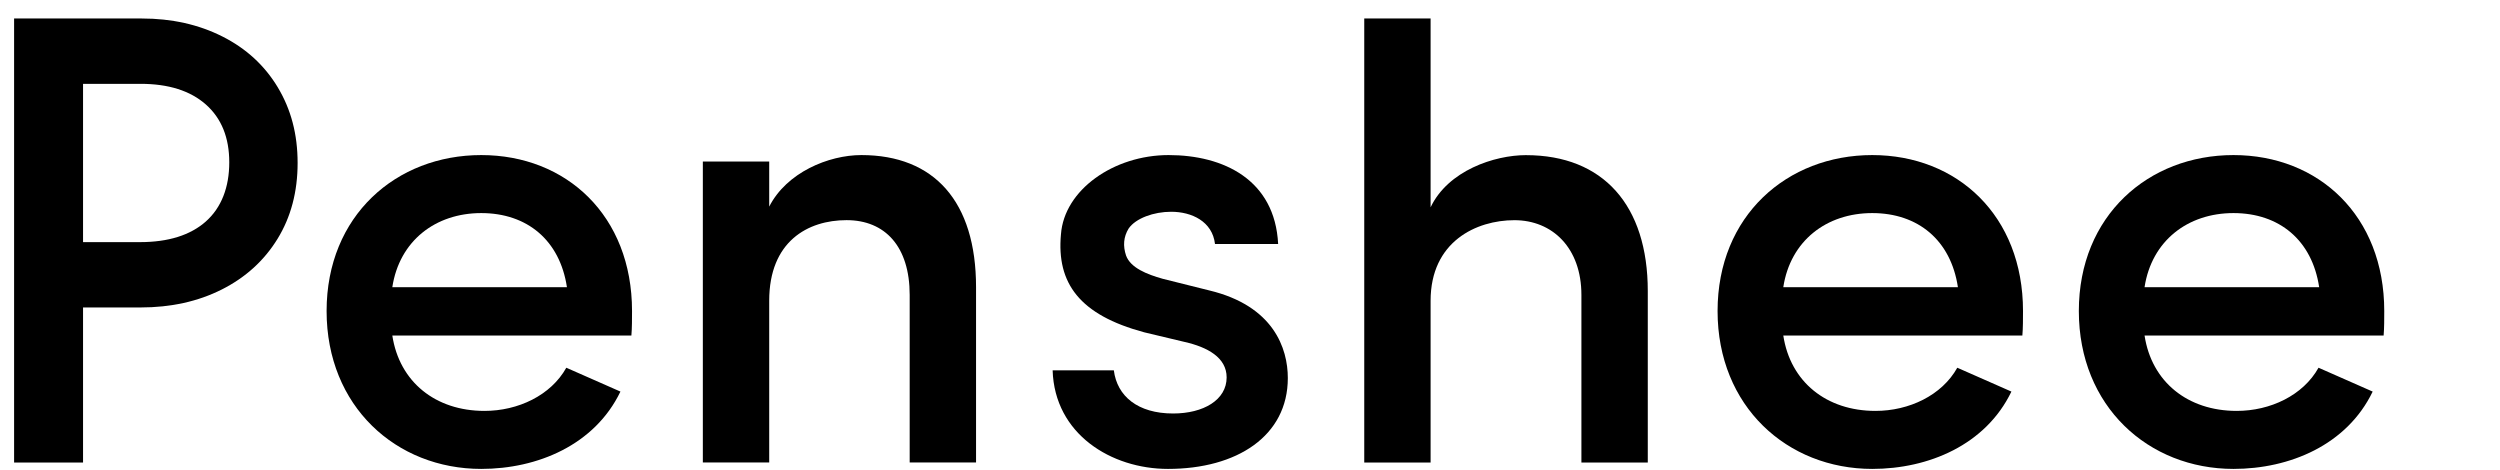 <svg width="133" height="25" viewBox="0 0 133 25" fill="none" xmlns="http://www.w3.org/2000/svg">
<path d="M14.782 4.652C14.079 3.482 13.095 2.578 11.831 1.941C10.566 1.303 9.136 0.984 7.541 0.984H0.75V24.605H4.418V16.357H7.476C9.093 16.357 10.533 16.039 11.799 15.401C13.064 14.763 14.053 13.865 14.765 12.706C15.477 11.547 15.833 10.201 15.833 8.671C15.833 7.14 15.483 5.822 14.781 4.652H14.782ZM10.954 11.781C10.125 12.514 8.955 12.881 7.445 12.881H4.418V4.46H7.476C8.965 4.46 10.124 4.827 10.953 5.56C11.782 6.294 12.197 7.32 12.197 8.638C12.197 9.955 11.782 11.046 10.953 11.78L10.954 11.781Z" fill="#FAFAFA" style="fill:#FAFAFA;fill:color(display-p3 0.98 0.98 0.98);fill-opacity:1;"/>
<path d="M33.59 17.849H20.871C21.248 20.319 23.168 21.86 25.773 21.86C27.557 21.86 29.304 21.039 30.128 19.563L33.007 20.832C31.637 23.678 28.585 24.946 25.602 24.946C21.076 24.946 17.375 21.62 17.375 16.547C17.375 11.473 21.076 8.25 25.602 8.25C30.129 8.25 33.624 11.473 33.624 16.547C33.624 16.924 33.624 17.472 33.59 17.849V17.849ZM30.161 15.279C29.784 12.776 28.037 11.336 25.602 11.336C23.168 11.336 21.248 12.81 20.871 15.279H30.161Z" fill="#FAFAFA" style="fill:#FAFAFA;fill:color(display-p3 0.98 0.98 0.98);fill-opacity:1;"/>
<path d="M40.922 24.603H37.391V8.592H40.922V10.992C41.849 9.175 44.076 8.25 45.825 8.25C49.697 8.25 51.926 10.718 51.926 15.278V24.603H48.395V15.69C48.395 13.119 47.093 11.712 45.036 11.712C42.978 11.712 40.922 12.843 40.922 15.998V24.603Z" fill="#FAFAFA" style="fill:#FAFAFA;fill:color(display-p3 0.98 0.98 0.98);fill-opacity:1;"/>
<path d="M60.866 17.677C57.438 16.752 56.203 15.072 56.443 12.466C56.615 10.101 59.255 8.25 62.168 8.25C65.082 8.25 67.825 9.552 67.997 12.98H64.638C64.499 11.781 63.402 11.266 62.305 11.266C61.38 11.266 60.42 11.61 60.043 12.158C59.77 12.603 59.735 13.083 59.907 13.597C60.147 14.248 61.004 14.592 61.861 14.833L64.331 15.45C67.758 16.272 68.512 18.535 68.512 20.112C68.512 23.198 65.804 24.946 62.137 24.946C59.119 24.946 56.103 23.094 56 19.702H59.256C59.428 21.072 60.525 21.998 62.41 21.998C64.023 21.998 65.257 21.277 65.257 20.078C65.257 19.015 64.228 18.466 63.028 18.193L60.869 17.678L60.866 17.677Z" fill="#FAFAFA" style="fill:#FAFAFA;fill:color(display-p3 0.98 0.98 0.98);fill-opacity:1;"/>
<path d="M107.59 17.849H94.871C95.248 20.319 97.168 21.86 99.773 21.86C101.557 21.86 103.304 21.039 104.128 19.563L107.007 20.832C105.637 23.678 102.585 24.946 99.603 24.946C95.076 24.946 91.375 21.62 91.375 16.547C91.375 11.473 95.076 8.25 99.603 8.25C104.129 8.25 107.624 11.473 107.624 16.547C107.624 16.924 107.624 17.472 107.59 17.849V17.849ZM104.161 15.279C103.784 12.776 102.037 11.336 99.603 11.336C97.168 11.336 95.248 12.81 94.871 15.279H104.161Z" fill="#FAFAFA" style="fill:#FAFAFA;fill:color(display-p3 0.98 0.98 0.98);fill-opacity:1;"/>
<path d="M126.809 17.849H114.09C114.467 20.319 116.387 21.86 118.992 21.86C120.776 21.86 122.523 21.039 123.346 19.563L126.226 20.832C124.856 23.678 121.804 24.946 118.821 24.946C114.295 24.946 110.594 21.62 110.594 16.547C110.594 11.473 114.295 8.25 118.821 8.25C123.347 8.25 126.842 11.473 126.842 16.547C126.842 16.924 126.842 17.472 126.809 17.849V17.849ZM123.38 15.279C123.003 12.776 121.256 11.336 118.821 11.336C116.387 11.336 114.467 12.81 114.09 15.279H123.38Z" fill="#FAFAFA" style="fill:#FAFAFA;fill:color(display-p3 0.98 0.98 0.98);fill-opacity:1;"/>
<path d="M81.183 8.253C79.503 8.253 77.035 9.075 76.108 11.029V0.984H72.578V24.605H76.108V16.001C76.108 12.847 78.543 11.714 80.566 11.714C82.59 11.714 84.131 13.19 84.131 15.692V24.605H87.662V15.486C87.662 10.928 85.297 8.254 81.183 8.254V8.253Z" fill="#FAFAFA" style="fill:#FAFAFA;fill:color(display-p3 0.98 0.98 0.98);fill-opacity:1;"/>
</svg>
